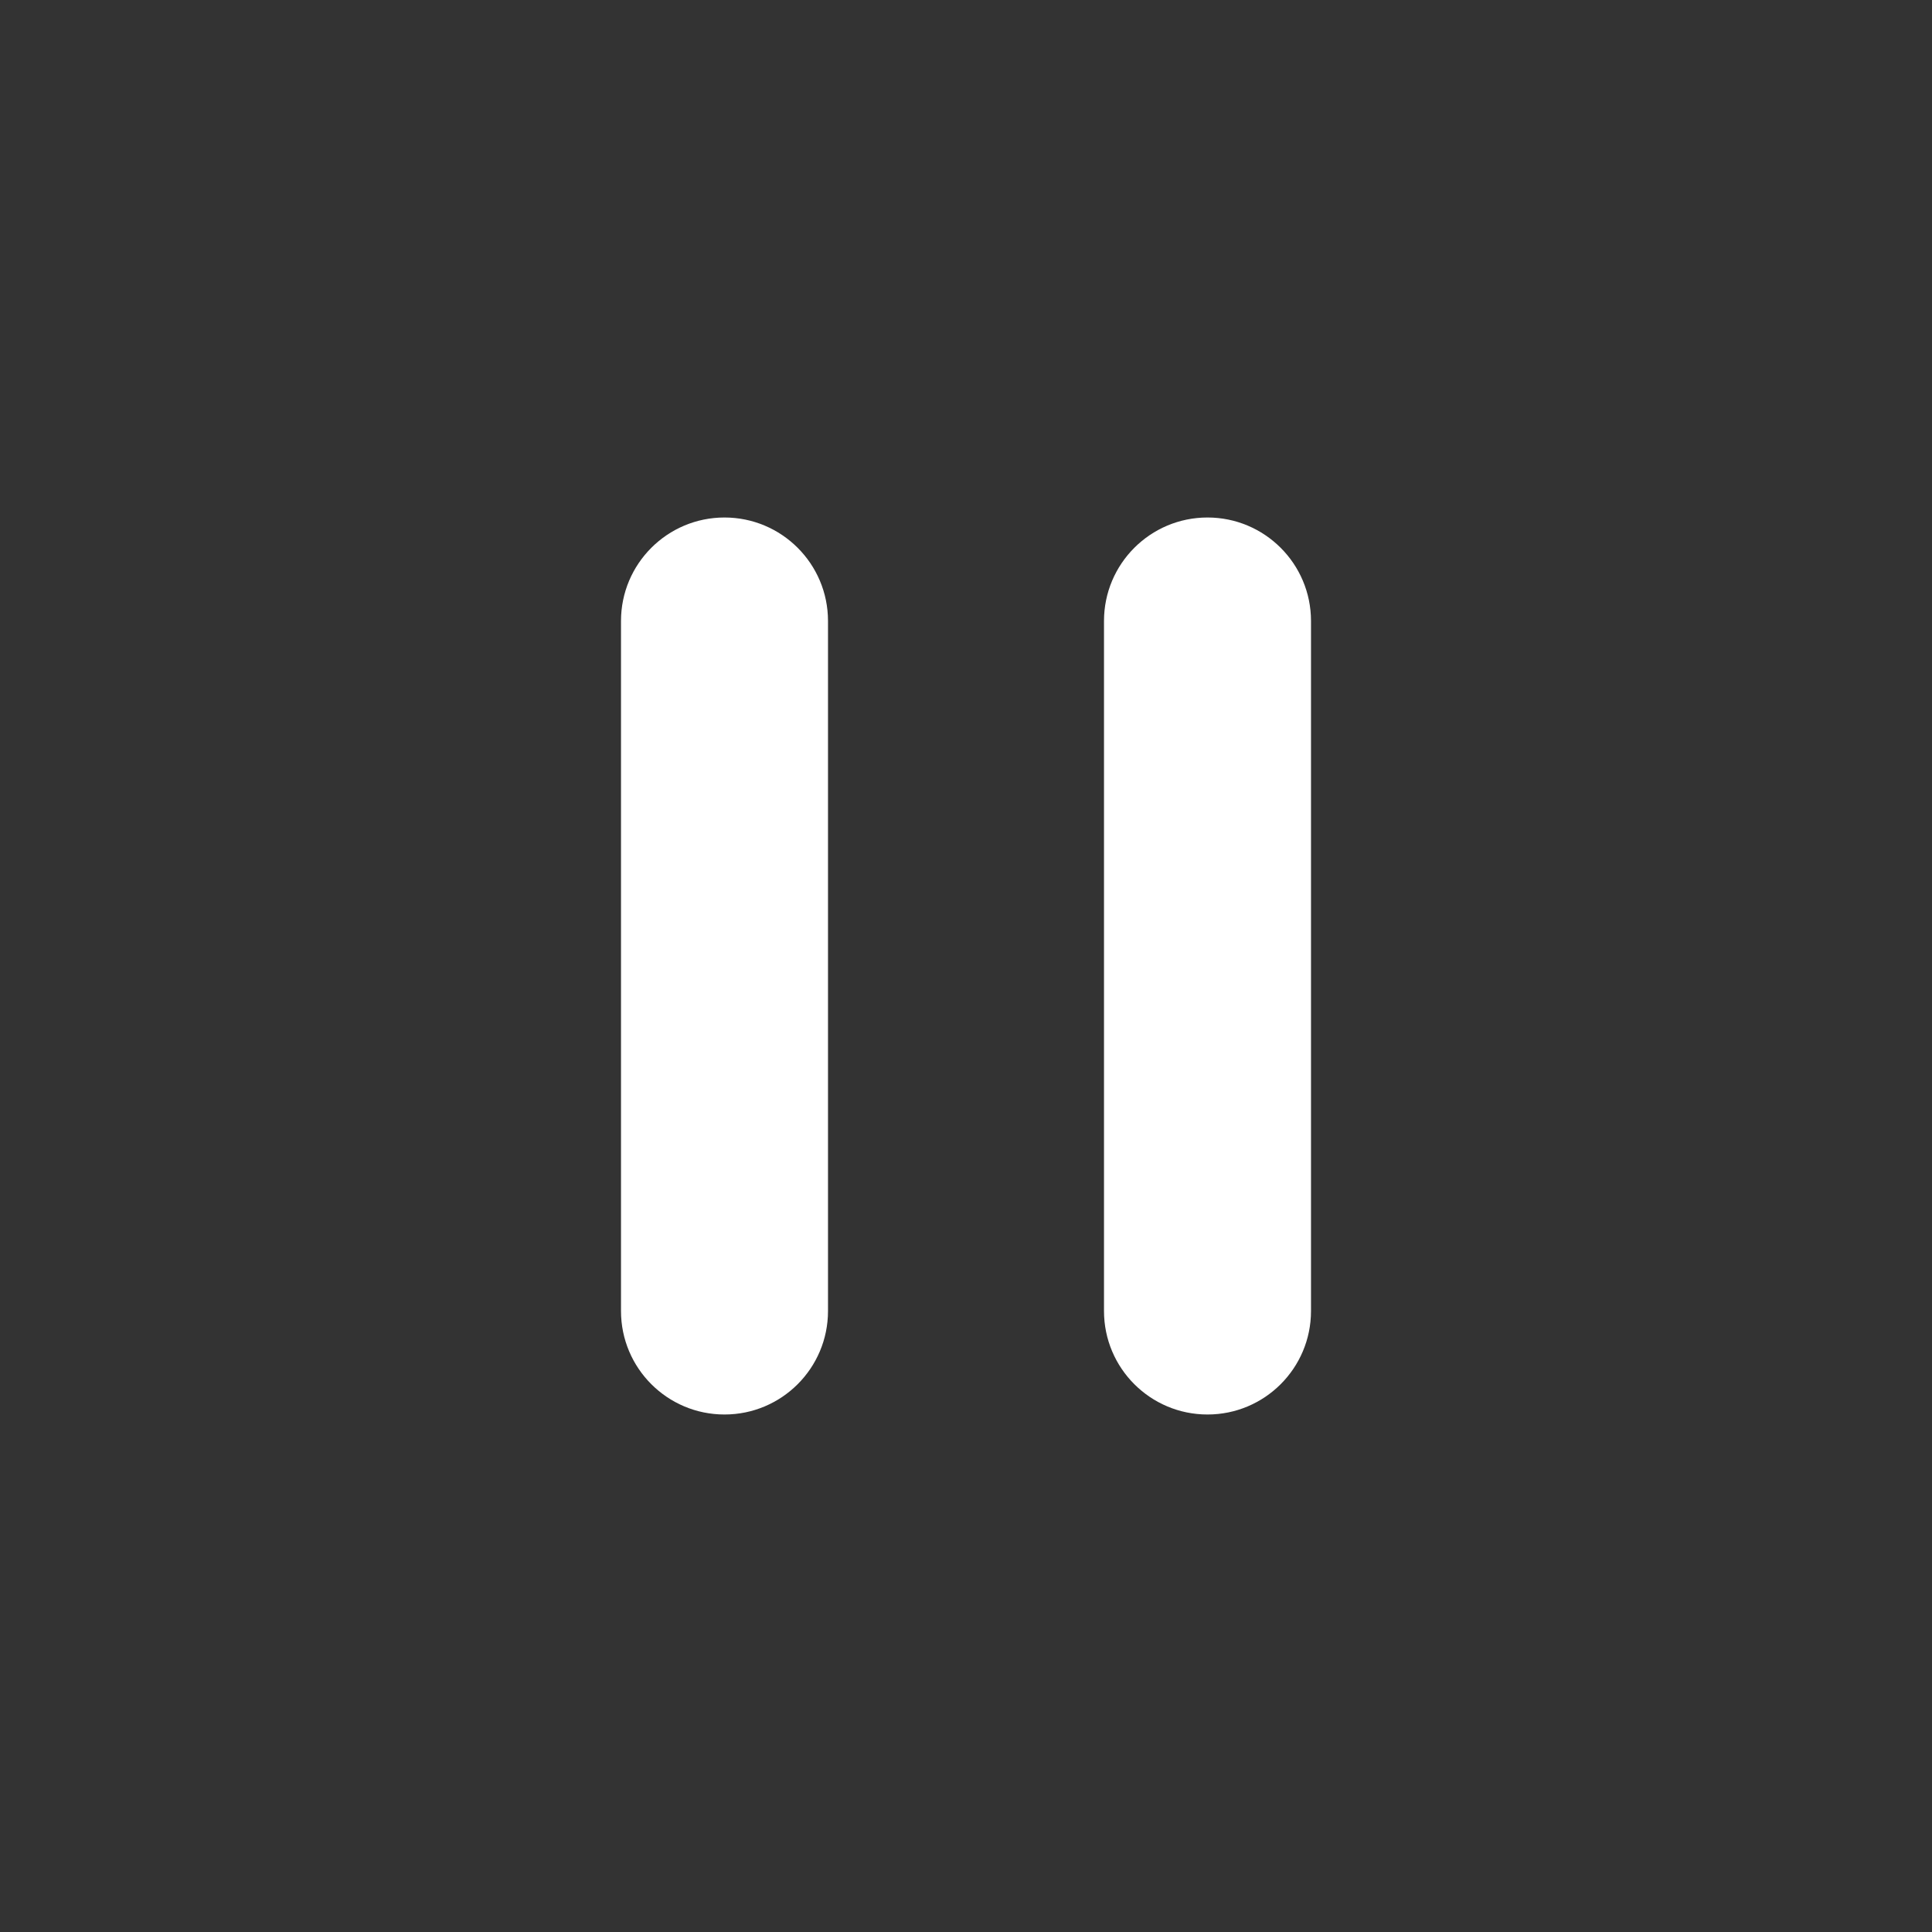 <svg width="56" height="56" viewBox="0 0 56 56" fill="none" xmlns="http://www.w3.org/2000/svg">
<rect x="0" y="0" width="56" height="56" fill="#333333" stroke="none"/>
<path fill-rule="evenodd" clip-rule="evenodd" d="M21 15C22.657 15 24 16.343 24 18L24 38C24 39.657 22.657 41 21 41C19.343 41 18 39.657 18 38L18 18C18 16.343 19.343 15 21 15Z" fill="white"/>
<path fill-rule="evenodd" clip-rule="evenodd" d="M35 15C36.657 15 38 16.343 38 18L38 38C38 39.657 36.657 41 35 41C33.343 41 32 39.657 32 38L32 18C32 16.343 33.343 15 35 15Z" fill="white"/>
</svg>

